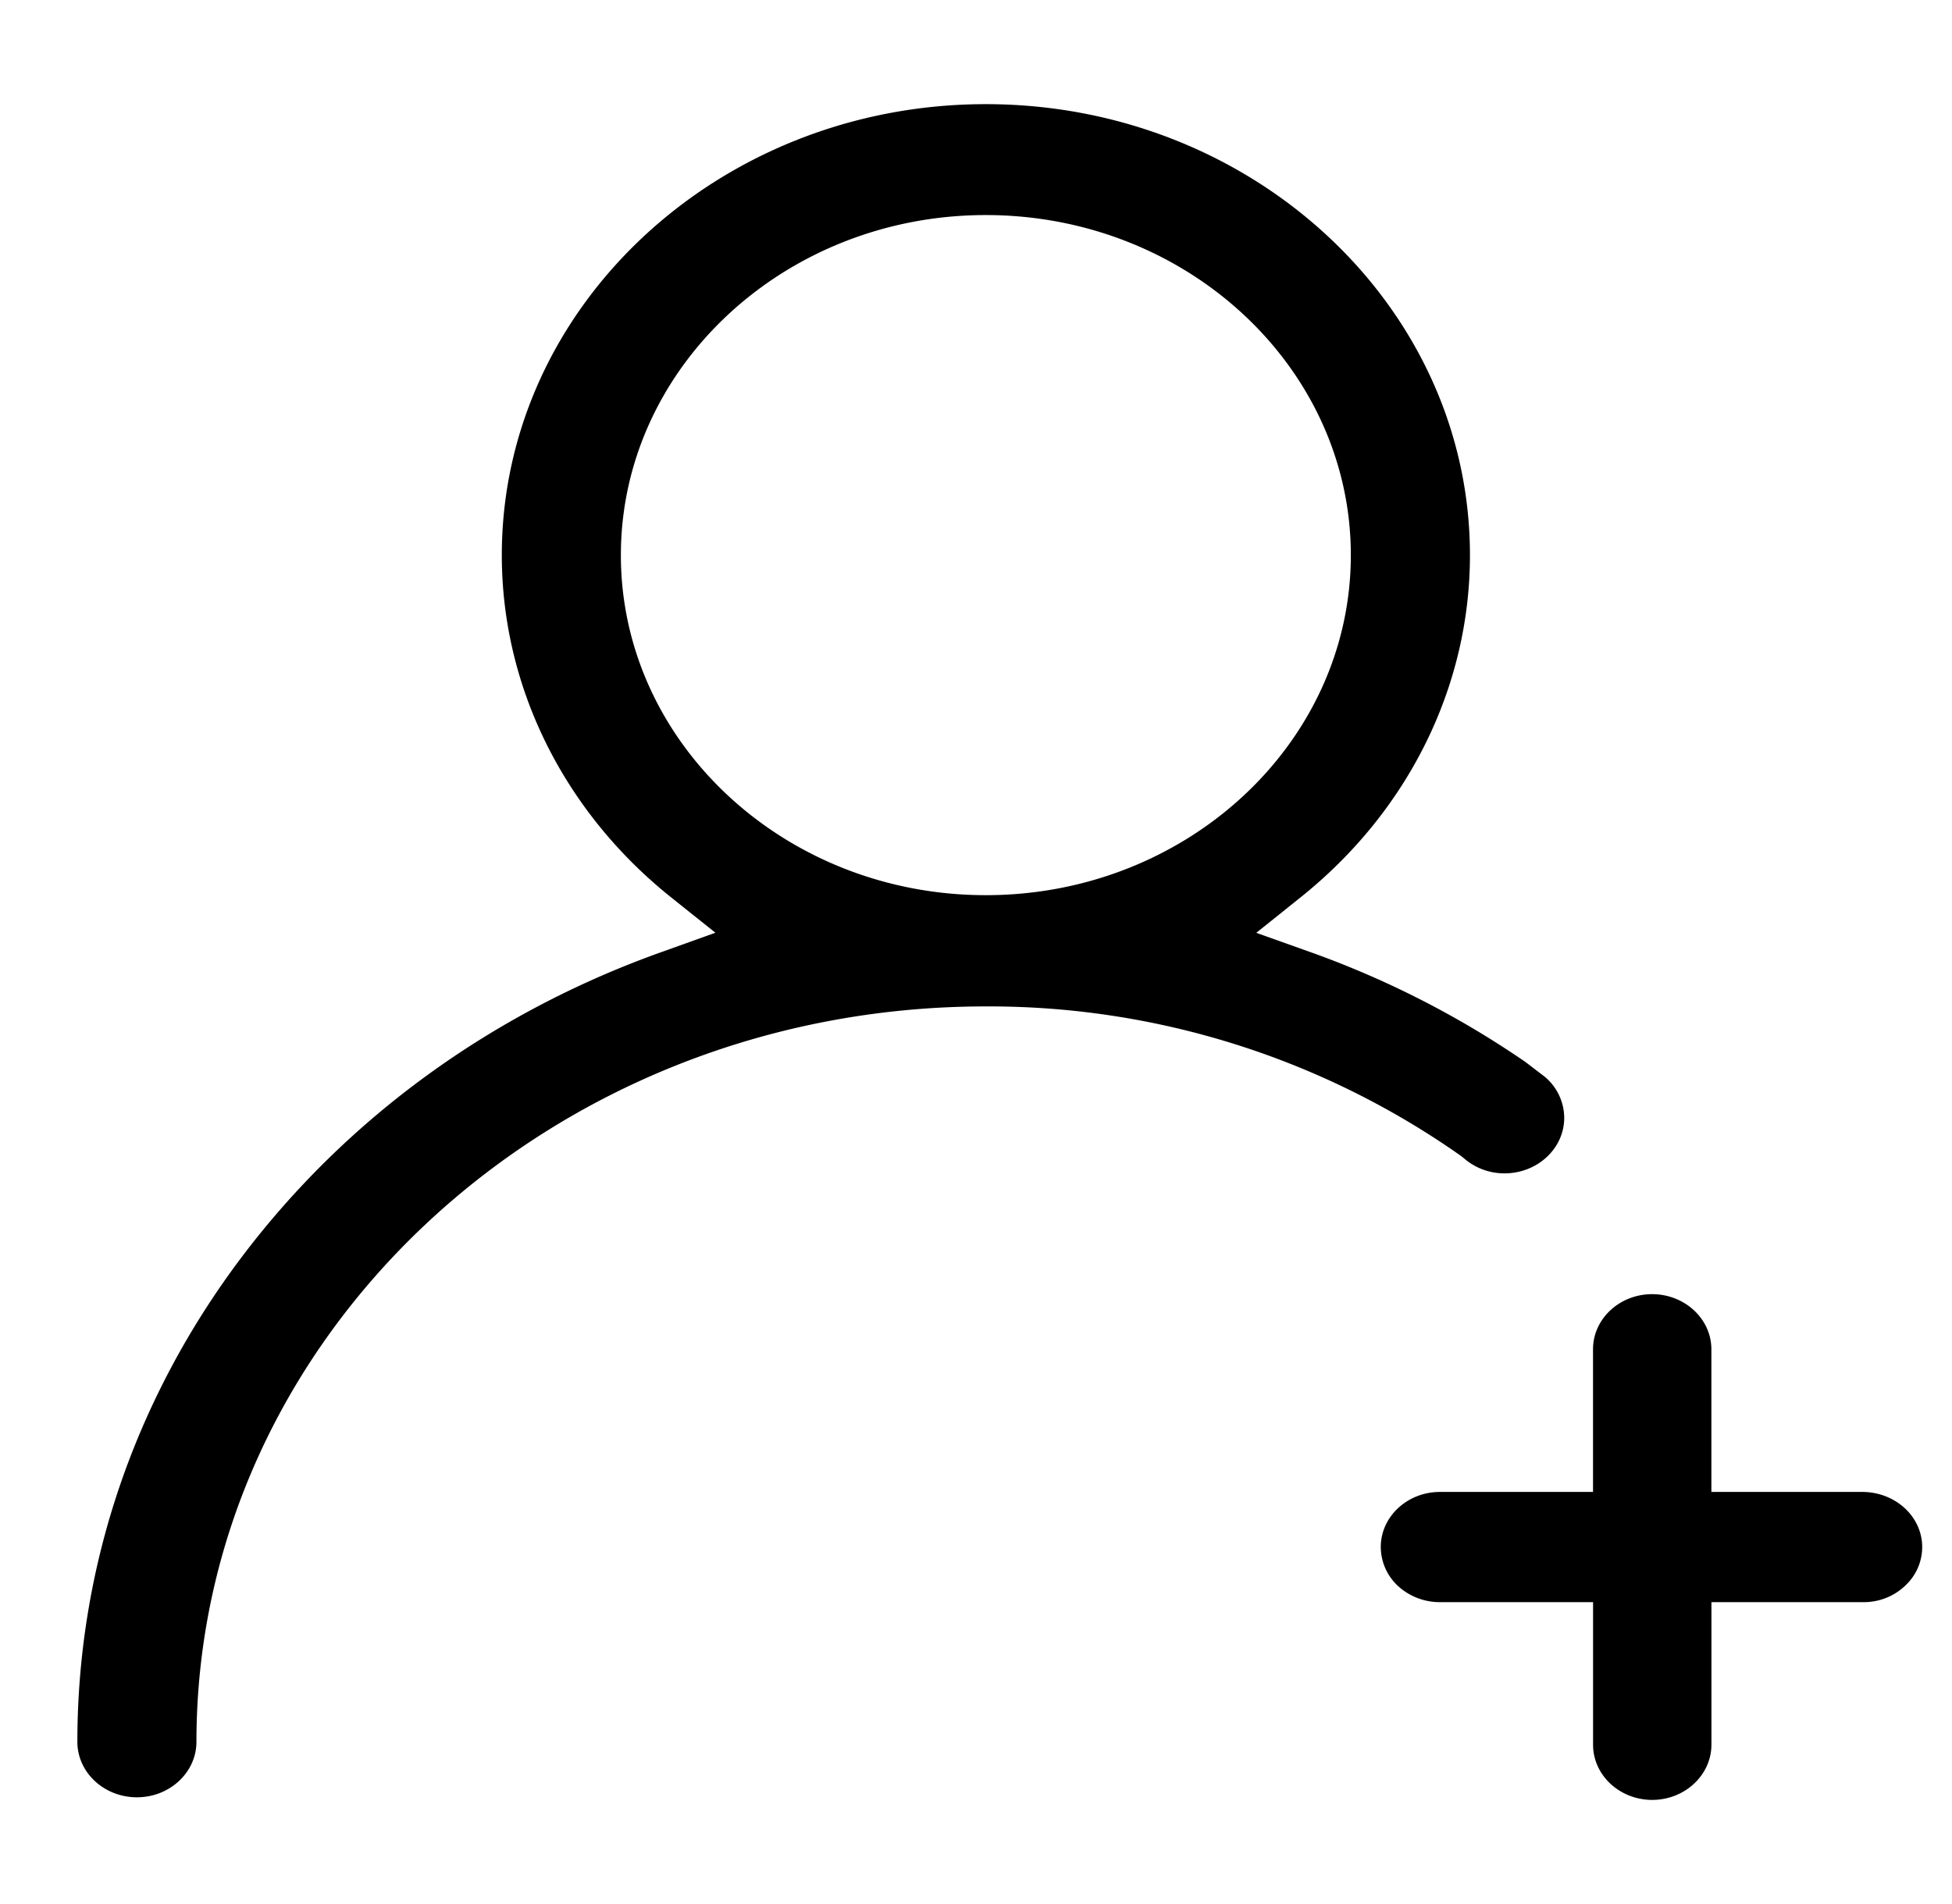 <svg width="41" height="40" viewBox="0 0 41 40" xmlns="http://www.w3.org/2000/svg"><path d="M38.402 31.115c-.23.223-.536.35-.856.355h-3.224v2.997c-.002.637-.559 1.157-1.243 1.158h-.002c-.684-.001-1.241-.521-1.241-1.158V31.47H28.62c-.325.002-.64-.119-.88-.338a1.122 1.122 0 0 1-.363-.82c0-.638.558-1.157 1.242-1.157h3.216v-2.997c0-.639.557-1.158 1.241-1.158.686 0 1.245.52 1.245 1.158v2.997h3.204c.675.019 1.21.518 1.224 1.134.006.312-.12.612-.348.826zm-8.423-8.653c-.315.002-.62-.111-.857-.318l-.063-.05a17.215 17.215 0 0 0-9.978-3.139c-9.142 0-16.58 6.933-16.58 15.454-.003.642-.564 1.161-1.25 1.161-.688 0-1.25-.52-1.251-1.164.001-3.668 1.194-7.186 3.444-10.175 2.202-2.921 5.248-5.139 8.814-6.414l1.143-.41-.93-.743c-2.259-1.807-3.556-4.427-3.556-7.19C8.915 4.25 13.476 0 19.081 0 24.688 0 29.25 4.25 29.25 9.475c0 2.762-1.297 5.382-3.558 7.189l-.93.745 1.145.408a19.571 19.571 0 0 1 4.511 2.307l.34.26c.294.211.47.55.472.912 0 .642-.56 1.164-1.25 1.166zM26.748 9.475c0-3.94-3.44-7.145-7.667-7.145-4.225 0-7.665 3.205-7.665 7.145 0 3.94 3.44 7.143 7.665 7.143 4.227 0 7.667-3.204 7.667-7.143z" transform="translate(1.625 2.188)" fill-rule="nonzero"/></svg>